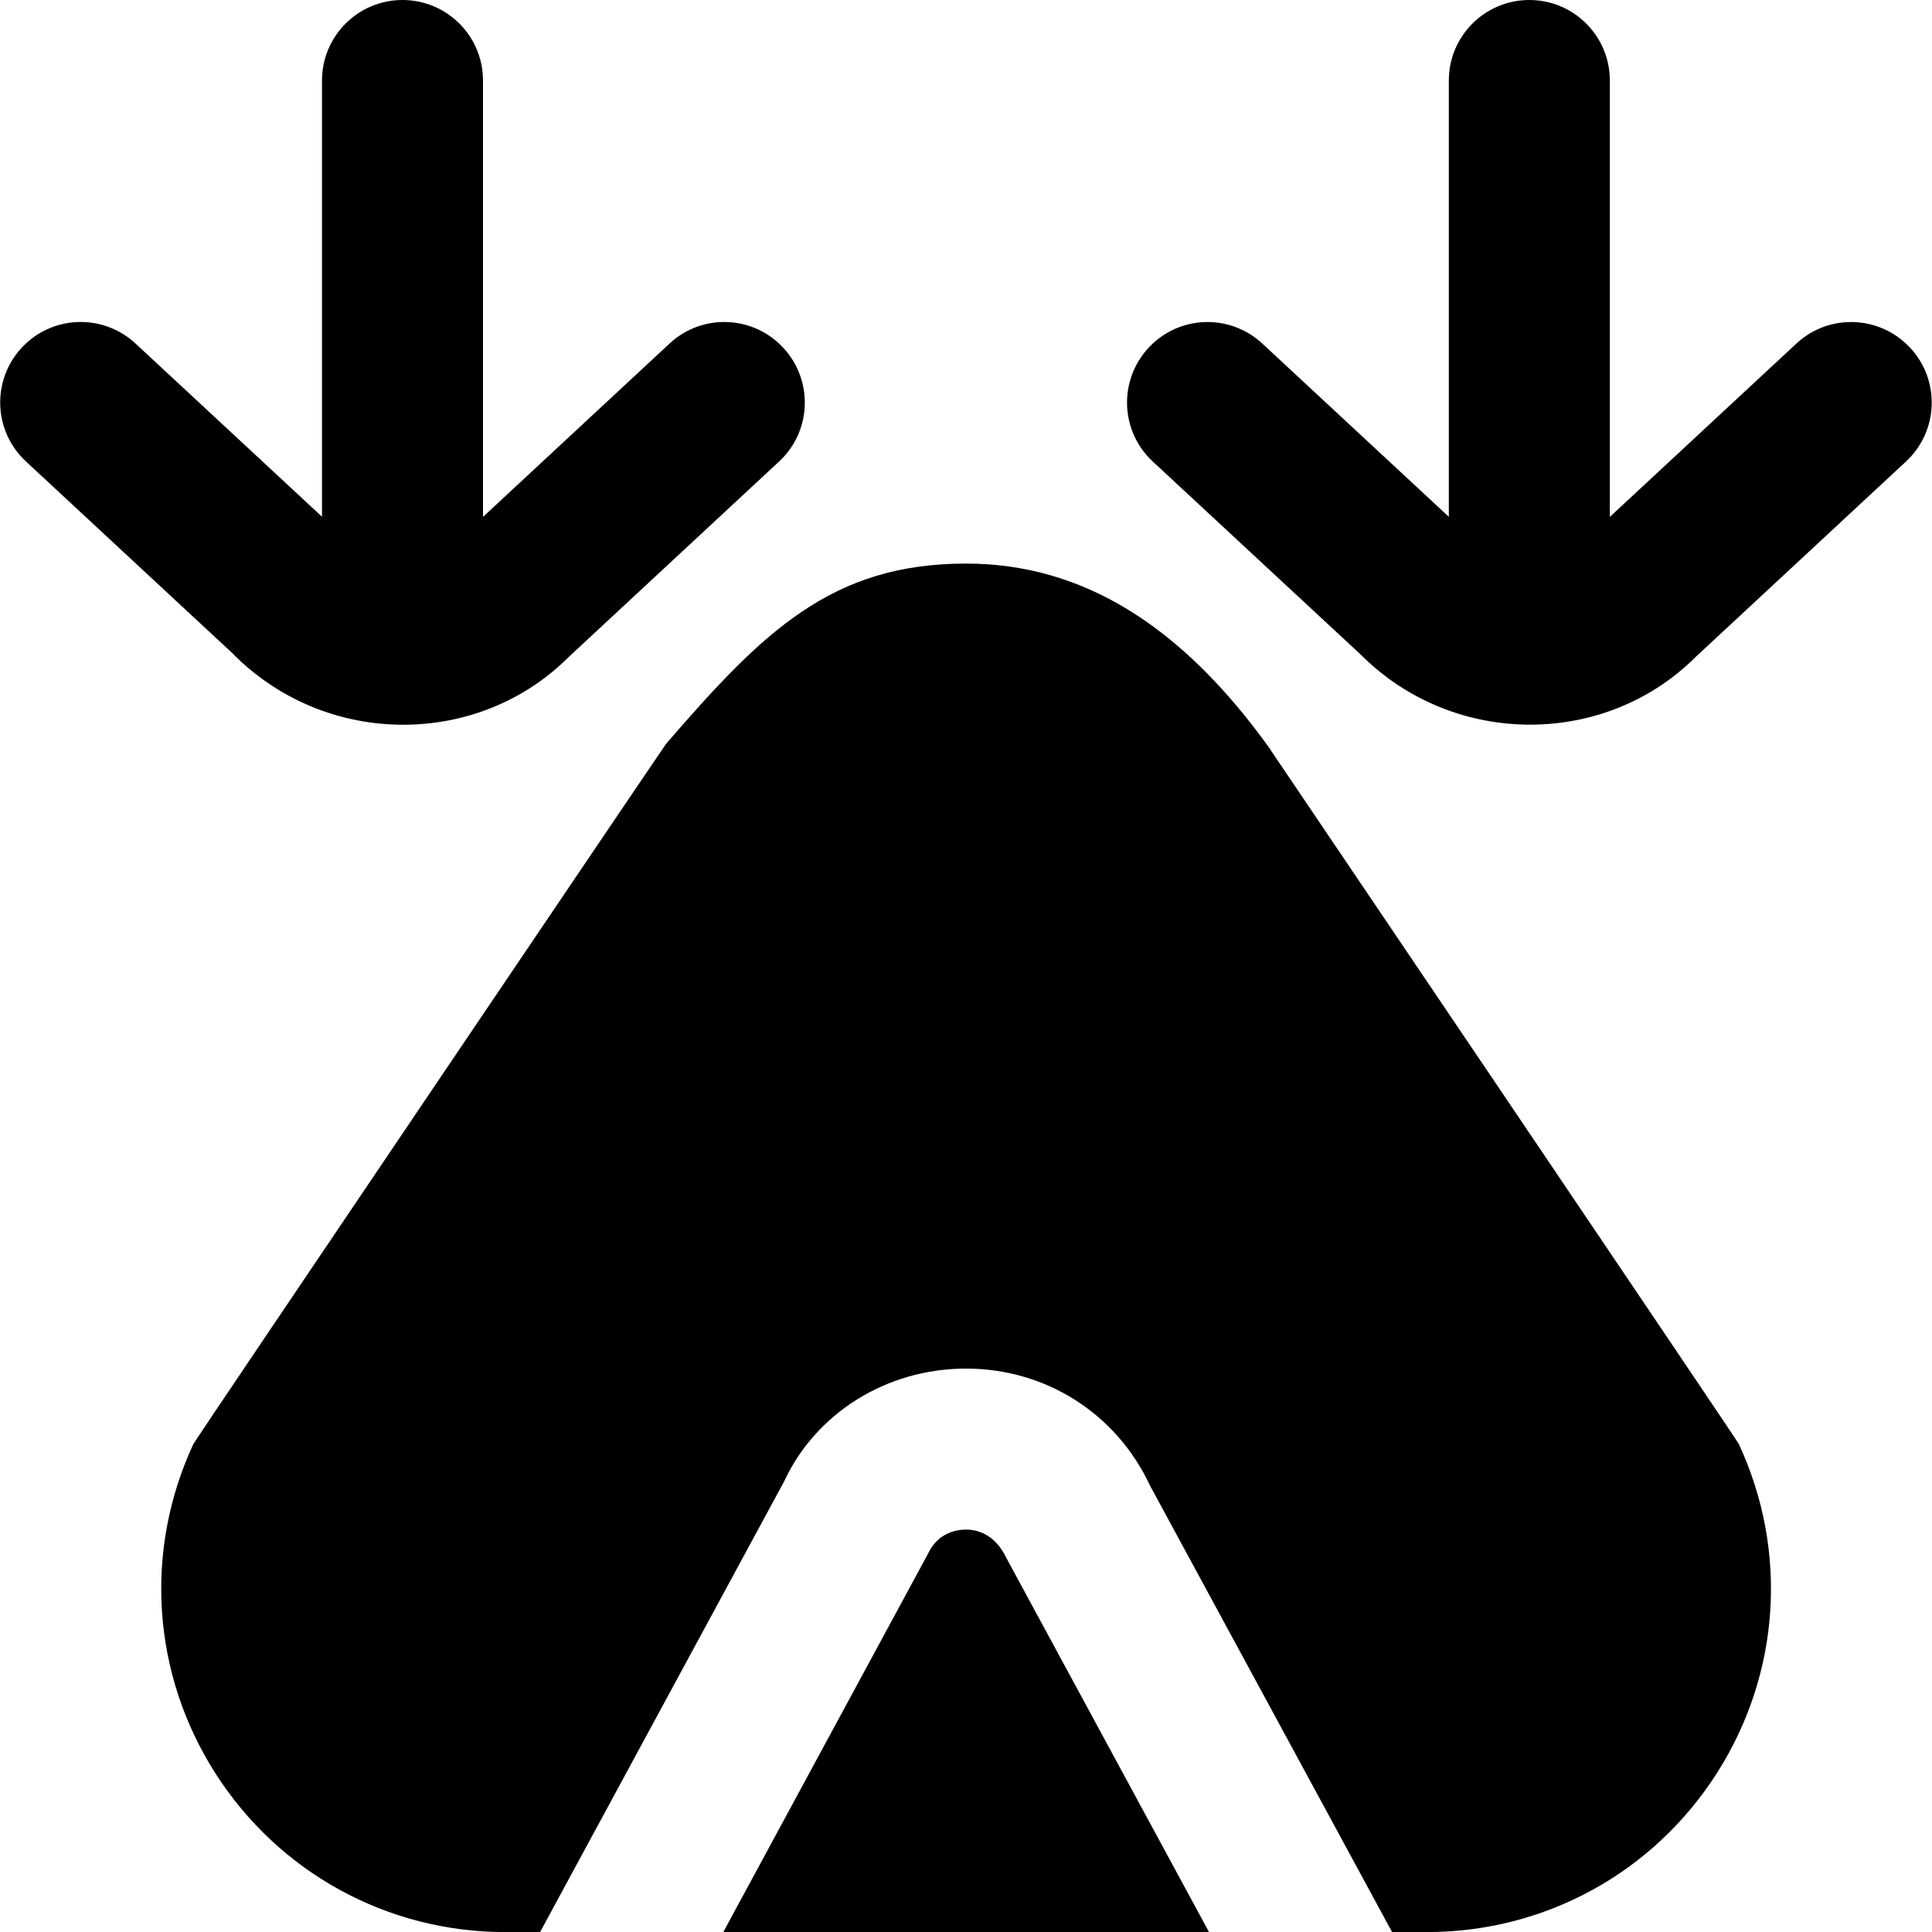 <?xml version="1.0" encoding="UTF-8"?>
<svg xmlns="http://www.w3.org/2000/svg" id="Layer_1" data-name="Layer 1" viewBox="0 0 24 24">
  <path d="m2.907,8.133L.322,5.732c-.405-.375-.428-1.008-.052-1.413.375-.404,1.007-.428,1.413-.052l2.317,2.152V1c0-.552.448-1,1-1s1,.448,1,1v5.421l2.317-2.153c.403-.376,1.037-.354,1.413.052.376.405.353,1.038-.052,1.413l-2.611,2.426c-.561.562-1.307.844-2.058.844-.759,0-1.522-.289-2.103-.869Zm20.821-3.813c-.376-.405-1.01-.428-1.413-.052l-2.317,2.153V1c0-.552-.448-1-1-1s-1,.448-1,1v5.42l-2.317-2.152c-.405-.376-1.037-.353-1.413.052-.376.405-.353,1.038.052,1.413l2.585,2.4c.58.581,1.344.869,2.103.869.75,0,1.497-.282,2.058-.843l2.611-2.426c.405-.376.428-1.008.052-1.413Zm-11.727,14.681c-.101,0-.348.029-.474.302l-2.542,4.698h6.034l-2.516-4.644c-.154-.327-.401-.356-.501-.356Zm3.781-9.69c-1.11-1.554-2.347-2.31-3.782-2.31-1.67,0-2.521.845-3.724,2.237-.026.03-5.85,8.65-5.873,8.698-.617,1.327-.516,2.856.271,4.09.789,1.236,2.135,1.975,3.603,1.975h.432l3.031-5.597c.391-.845,1.268-1.403,2.26-1.403s1.87.559,2.288,1.458l3.005,5.542h.432c1.468,0,2.814-.738,3.603-1.975.787-1.233.889-2.763.271-4.09-.022-.048-5.819-8.625-5.819-8.625Z"/>
</svg>
